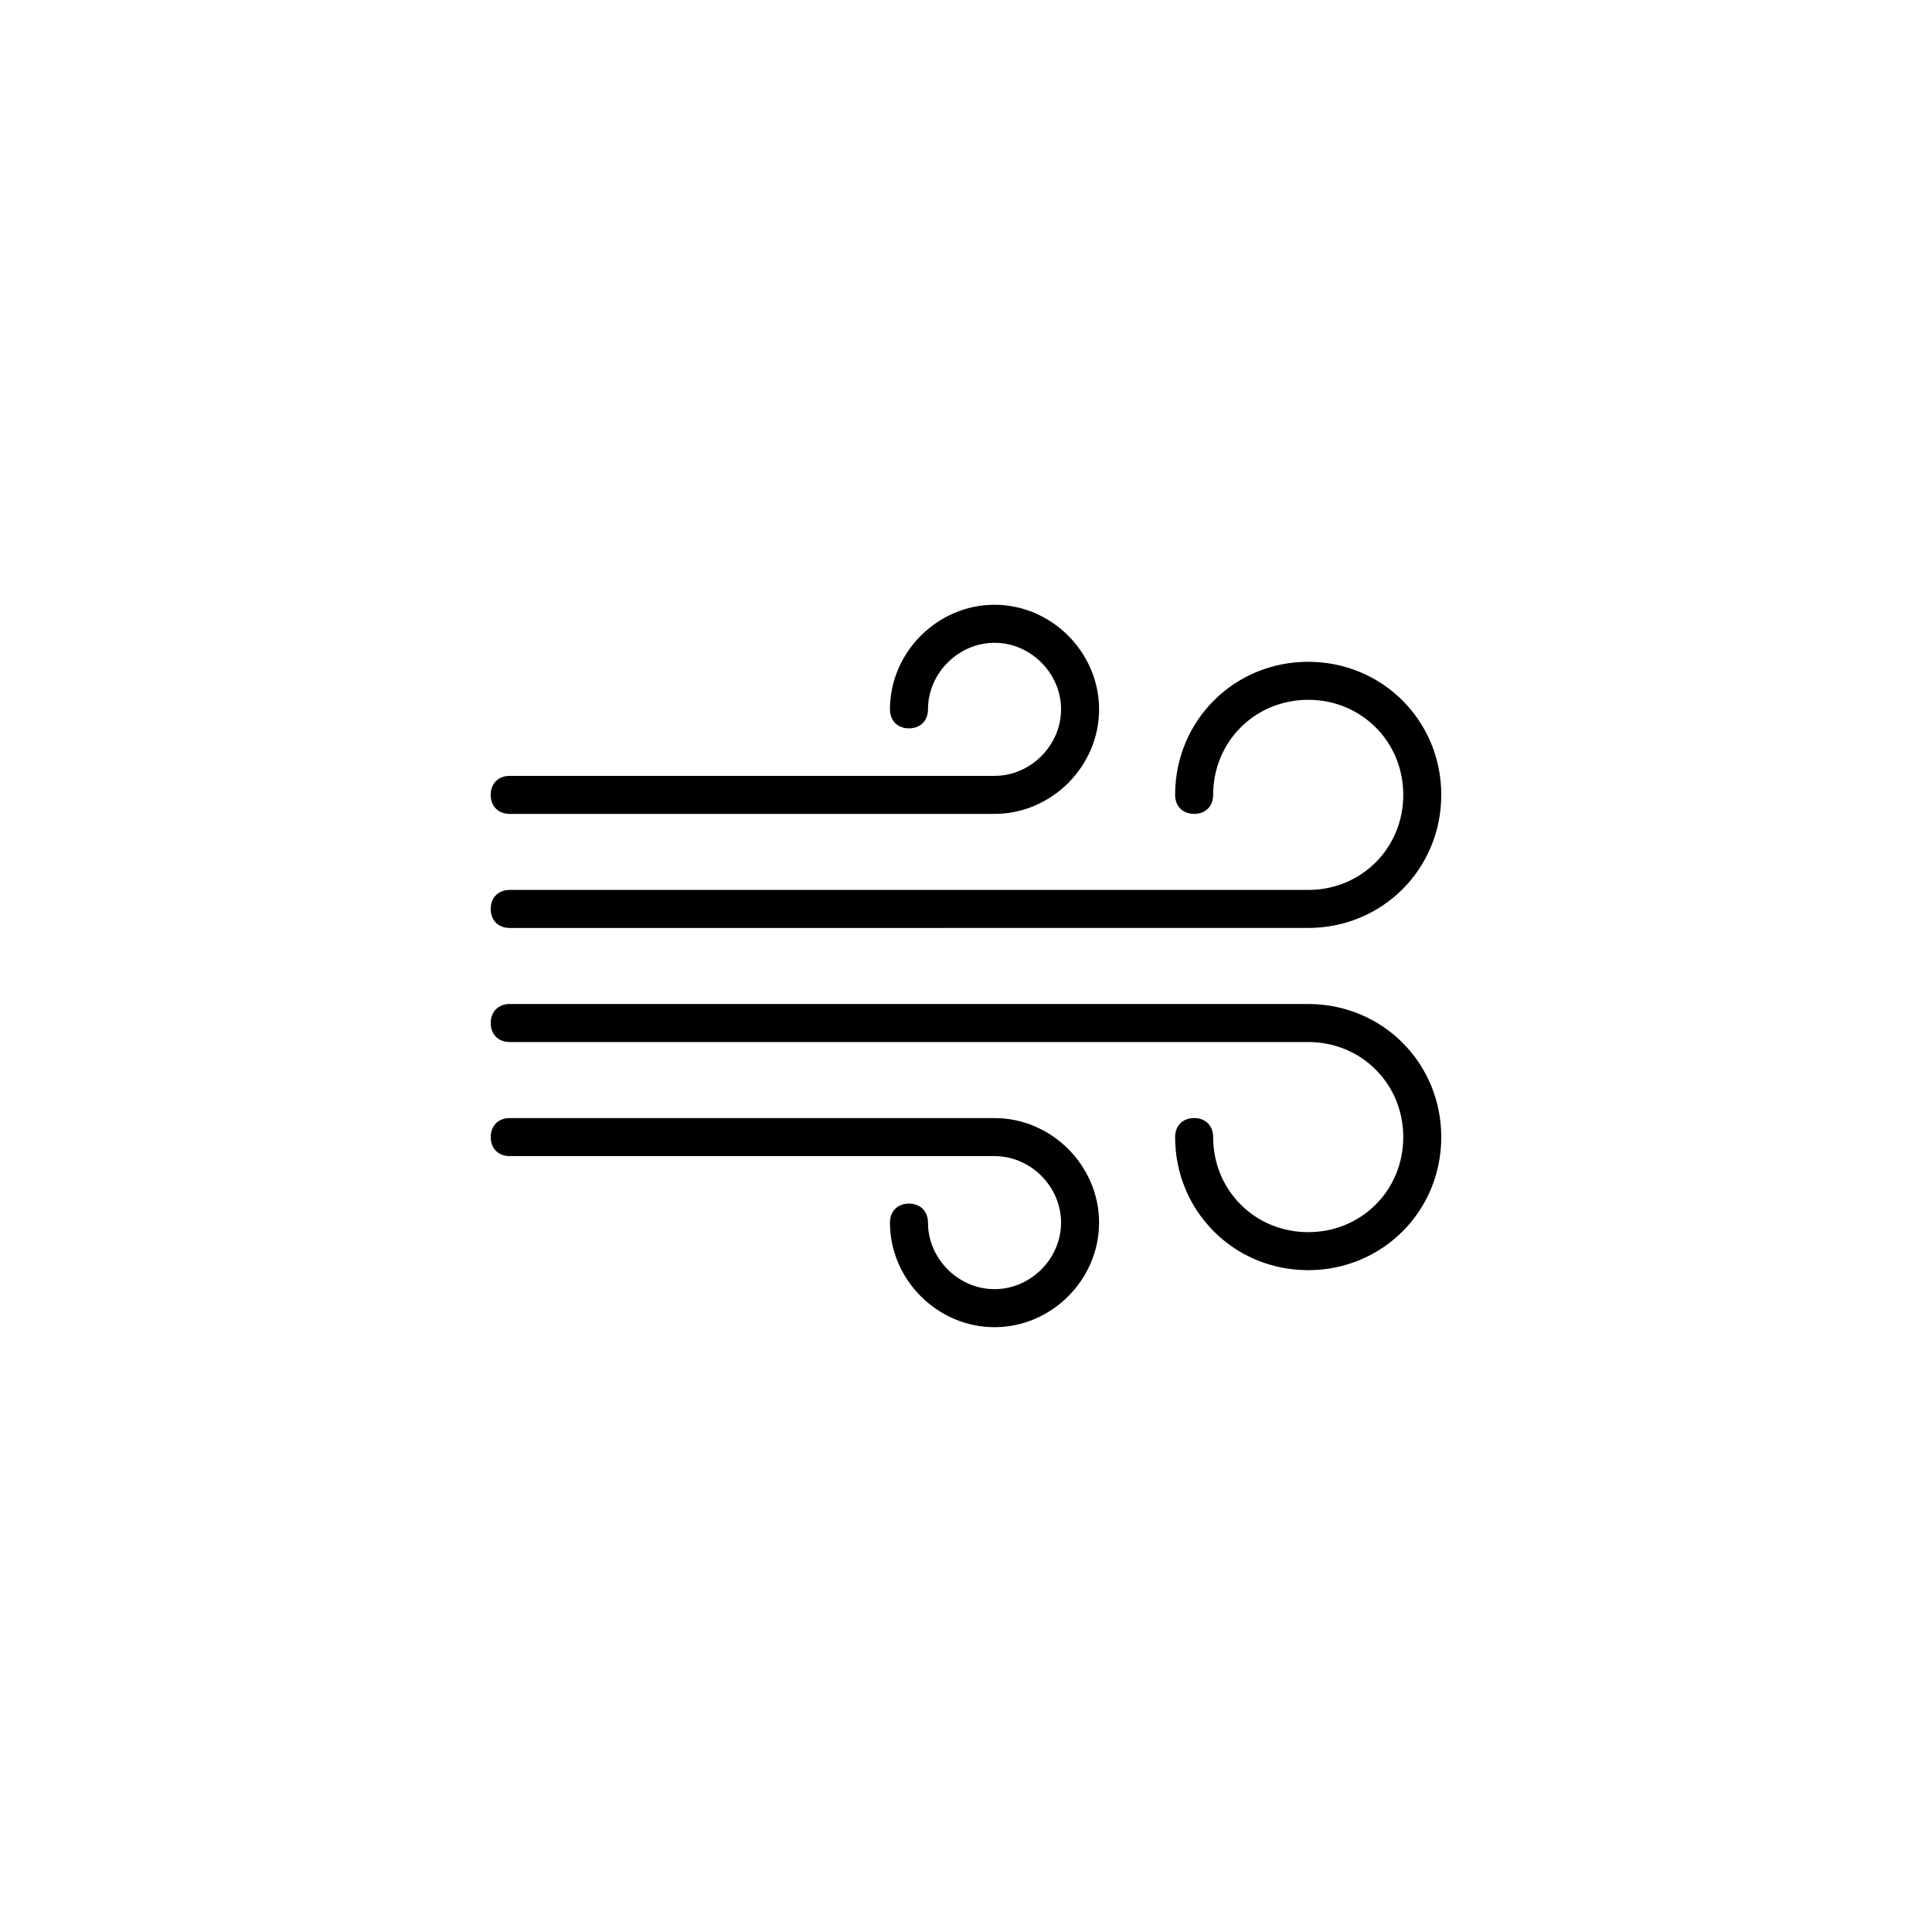 <?xml version="1.0" encoding="UTF-8"?>
<!-- Uploaded to: ICON Repo, www.svgrepo.com, Generator: ICON Repo Mixer Tools -->
<svg fill="#000000" width="800px" height="800px" version="1.1" viewBox="144 144 512 512" xmlns="http://www.w3.org/2000/svg">
 <path d="m274.05 384.88c0-3.023 2.016-5.039 5.039-5.039h211.6c14.105 0 25.191-11.082 25.191-25.191 0-14.105-11.082-25.191-25.191-25.191-14.105 0-25.191 11.082-25.191 25.191 0 3.023-2.016 5.039-5.039 5.039-3.023 0-5.039-2.016-5.039-5.039 0-19.648 15.617-35.266 35.266-35.266 19.648 0 35.266 15.617 35.266 35.266 0 19.648-15.617 35.266-35.266 35.266l-211.6 0.004c-3.023 0-5.039-2.016-5.039-5.039zm5.039-25.188h128.47c15.113 0 27.711-12.594 27.711-27.711-0.004-15.113-12.598-27.711-27.715-27.711-15.113 0-27.707 12.598-27.707 27.711 0 3.023 2.016 5.039 5.039 5.039 3.023 0 5.039-2.016 5.039-5.039 0-9.574 8.062-17.633 17.633-17.633 9.574 0 17.633 8.062 17.633 17.633-0.004 9.57-8.062 17.633-17.637 17.633h-128.47c-3.023 0-5.039 2.016-5.039 5.039s2.016 5.039 5.039 5.039zm211.6 50.379h-211.6c-3.023 0-5.039 2.016-5.039 5.039 0 3.023 2.016 5.039 5.039 5.039h211.6c14.105 0 25.191 11.082 25.191 25.191 0 14.105-11.082 25.191-25.191 25.191-14.105 0-25.191-11.082-25.191-25.191 0-3.023-2.016-5.039-5.039-5.039-3.023 0-5.039 2.016-5.039 5.039 0 19.648 15.617 35.266 35.266 35.266 19.648 0 35.266-15.617 35.266-35.266 0-19.652-15.617-35.27-35.266-35.27zm-83.129 30.23h-128.47c-3.023 0-5.039 2.016-5.039 5.039s2.016 5.039 5.039 5.039h128.47c9.574 0 17.633 8.062 17.633 17.633-0.004 9.57-8.062 17.629-17.637 17.629-9.57 0-17.633-8.059-17.633-17.633 0-3.023-2.016-5.039-5.039-5.039-3.023 0-5.039 2.016-5.039 5.039 0 15.113 12.594 27.711 27.711 27.711 15.113 0 27.711-12.594 27.711-27.711 0-15.113-12.594-27.707-27.711-27.707z"/>
</svg>